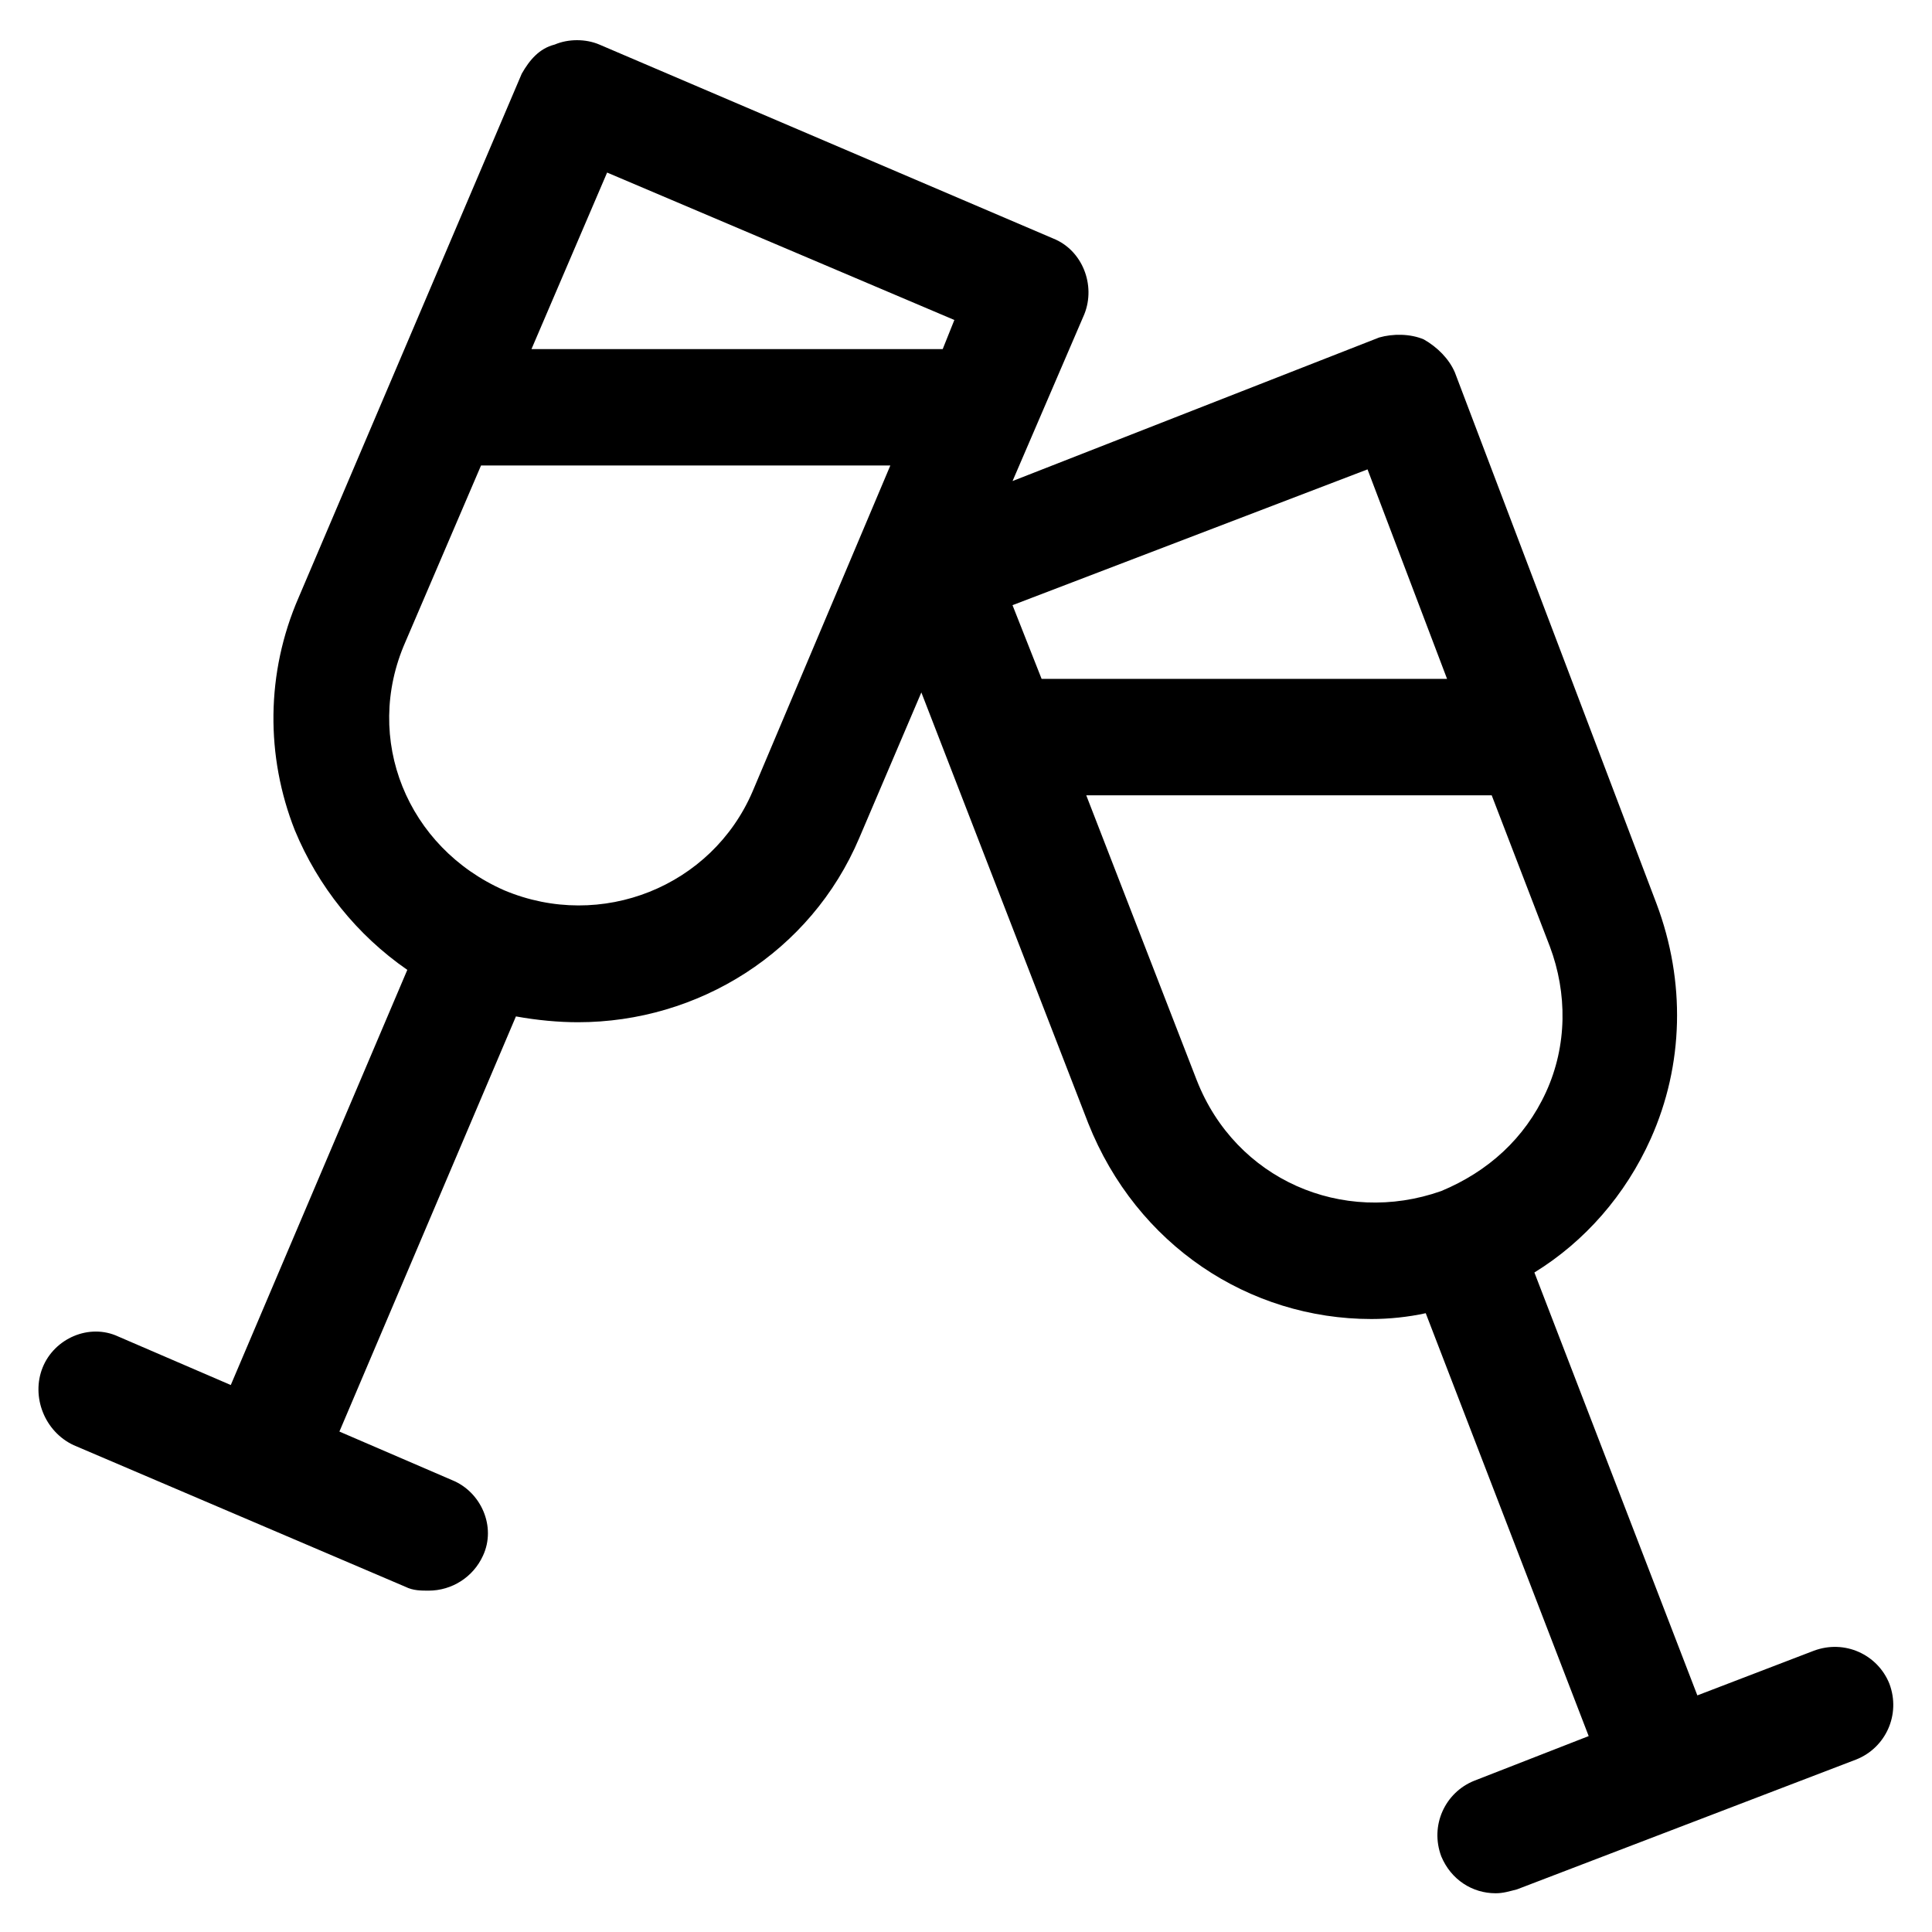 <?xml version="1.0" encoding="UTF-8"?>
<!-- The Best Svg Icon site in the world: iconSvg.co, Visit us! https://iconsvg.co -->
<svg fill="#000000" width="800px" height="800px" version="1.1" viewBox="144 144 512 512" xmlns="http://www.w3.org/2000/svg">
 <path d="m644.71 590.21c-3.086-7.711-11.824-11.824-20.051-8.738l-30.844 11.824-43.184-112.07c13.367-8.227 24.164-20.562 30.844-35.473 8.738-19.535 9.254-41.641 1.543-62.203l-53.465-140.86c-1.543-3.598-4.625-6.684-8.227-8.738-3.598-1.543-8.227-1.543-11.824-0.516l-97.164 38.043 19.02-44.211c3.086-7.711-0.516-16.965-8.227-20.051l-120.3-51.41c-3.598-1.543-8.227-1.543-11.824 0-4.109 1.027-6.68 4.113-8.734 7.711l-59.121 138.8c-8.738 20.051-8.738 42.156-1.027 61.691 6.168 14.91 16.449 27.762 29.816 37.016l-46.781 110.02-29.816-12.852c-7.711-3.598-16.965 0.516-20.051 8.227-3.086 7.707 0.512 16.961 8.223 20.562l87.91 37.527c2.055 1.027 4.113 1.027 6.168 1.027 6.168 0 11.824-3.598 14.395-9.254 3.598-7.711-0.516-16.965-8.227-20.051l-29.816-12.852 46.781-110.02c5.656 1.027 11.309 1.543 16.449 1.543 31.875 0 61.691-18.508 74.543-48.84l16.449-38.559 44.211 114.13c12.852 32.387 42.668 51.922 75.059 51.922 4.625 0 9.77-0.516 14.395-1.543l43.184 112.07-30.324 11.832c-7.711 3.086-11.824 11.824-8.738 20.051 2.57 6.168 8.227 9.77 14.395 9.77 2.055 0 3.598-0.516 5.656-1.027l89.965-34.445c7.711-3.09 11.82-11.828 8.738-20.055zm-339.82-400.48 92.023 39.07-3.086 7.711h-108.98zm38.559 164c-10.797 25.191-40.098 37.016-65.805 26.219-25.703-11.309-37.527-40.098-26.219-65.805l20.051-46.781h108.47zm162.96-85.34 21.078 55.523h-107.45l-7.711-19.535zm-45.238 161.94-29.305-75.57h107.45l15.422 40.098c4.625 12.34 4.625 26.219-1.027 38.559-5.656 12.34-15.422 21.078-27.762 26.219-26.219 9.254-54.492-3.086-64.773-29.305z"/>
</svg>